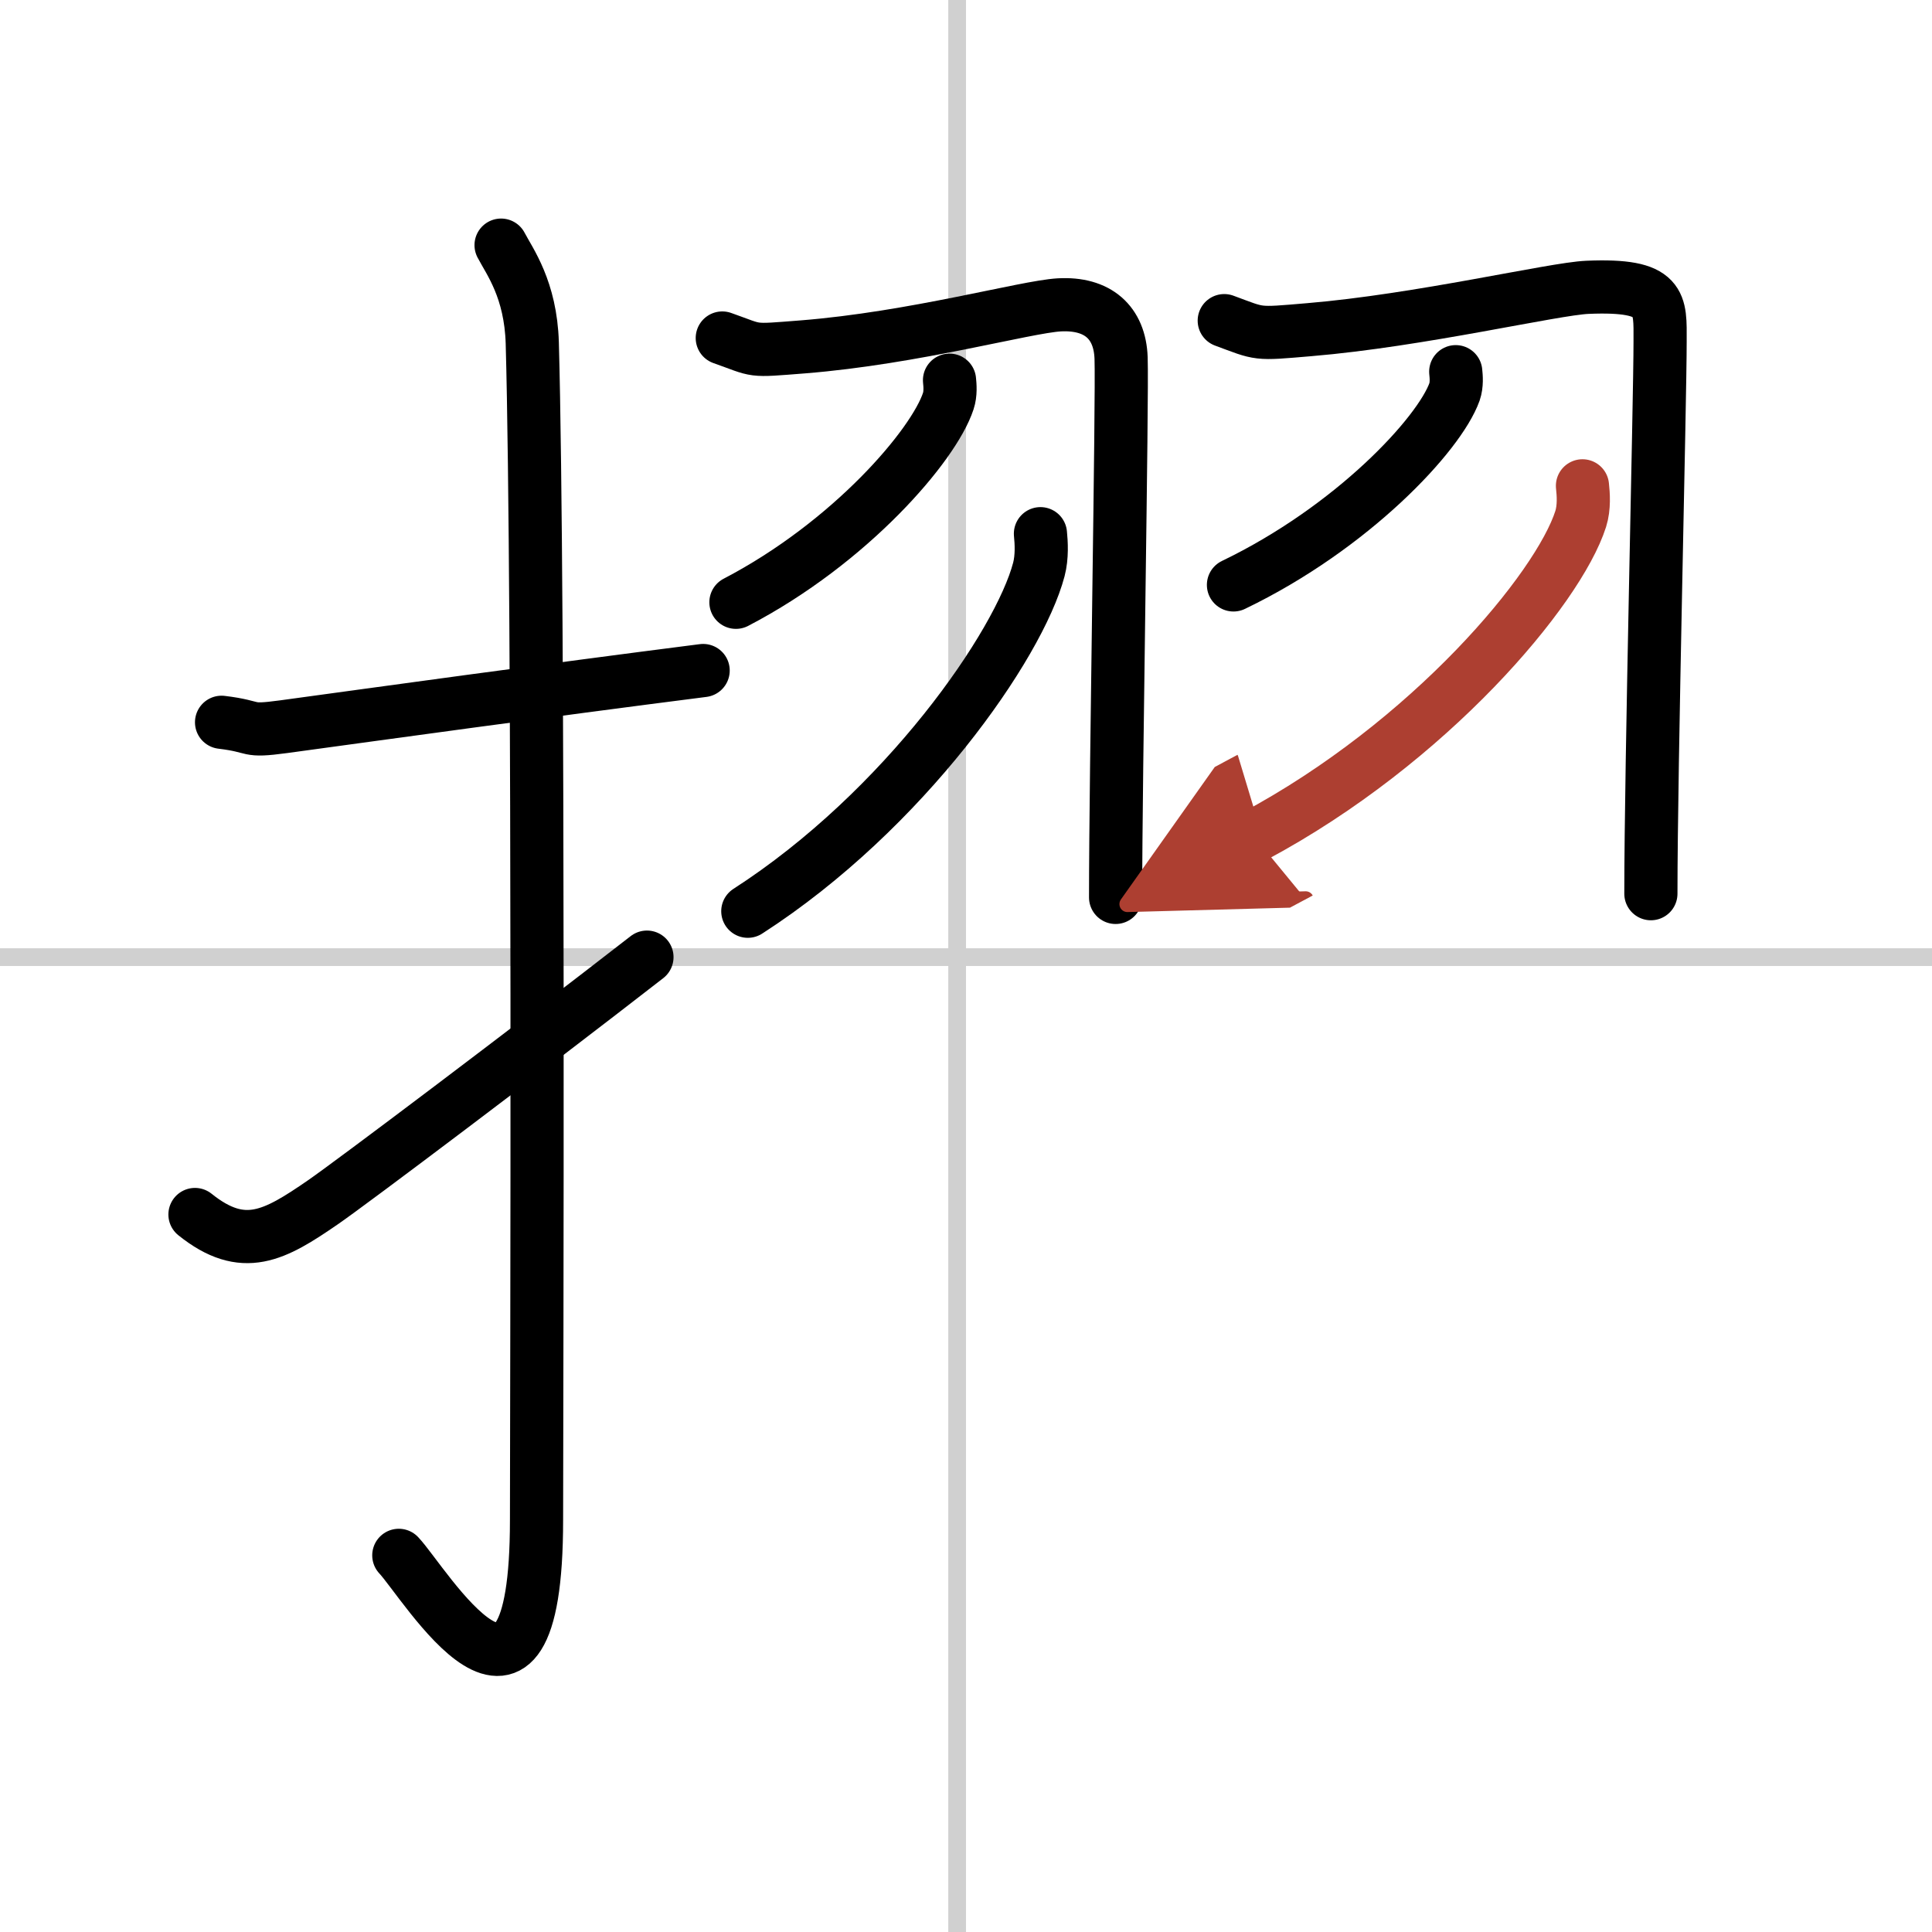 <svg width="400" height="400" viewBox="0 0 109 109" xmlns="http://www.w3.org/2000/svg"><defs><marker id="a" markerWidth="4" orient="auto" refX="1" refY="5" viewBox="0 0 10 10"><polyline points="0 0 10 5 0 10 1 5" fill="#ad3f31" stroke="#ad3f31"/></marker></defs><g fill="none" stroke="#000" stroke-linecap="round" stroke-linejoin="round" stroke-width="3"><rect width="100%" height="100%" fill="#fff" stroke="#fff"/><line x1="54" x2="54" y2="109" stroke="#d0d0d0" stroke-width="1"/><line x2="109" y1="54" y2="54" stroke="#d0d0d0" stroke-width="1"/><path d="M12.5,40.75C14.58,41,13.77,41.3,16,41c5.5-0.75,14.5-2,23.67-3.17"/><path d="m28.27 13.83c0.48 0.92 1.67 2.49 1.76 5.52 0.4 14.55 0.24 61.44 0.24 66.4 0 14.25-6.32 3.53-7.77 2"/><path d="M11,68.52c2.73,2.19,4.49,1.19,7.22-0.69C19.83,66.72,29.67,59.31,36.5,54"/><path d="m40.75 19.07c2.1 0.74 1.47 0.74 4.55 0.5 6.27-0.5 12.55-2.26 14.46-2.37 2.17-0.12 3.42 0.99 3.49 3 0.08 2.22-0.31 23.36-0.31 30.43"/><path d="m53.57 21.45c0.03 0.29 0.07 0.76-0.07 1.18-0.82 2.5-5.53 7.99-11.98 11.35"/><path d="m58.7 30.11c0.05 0.5 0.1 1.3-0.09 2.02-1.12 4.25-7.58 13.58-16.42 19.28"/><path d="m69.07 18.09c2.09 0.77 1.73 0.77 4.79 0.51 6.24-0.52 13.79-2.31 15.7-2.39 4.28-0.18 4.1 0.91 4.1 3.04 0 3.41-0.52 23.88-0.52 31.17"/><path d="m82.13 20.97c0.03 0.28 0.07 0.73-0.07 1.14-0.86 2.4-5.76 7.66-12.47 10.89"/><path d="m89.28 27.41c0.05 0.47 0.11 1.2-0.1 1.87-1.26 3.95-8.51 12.61-18.43 17.91" marker-end="url(#a)" stroke="#ad3f31"/></g></svg>
